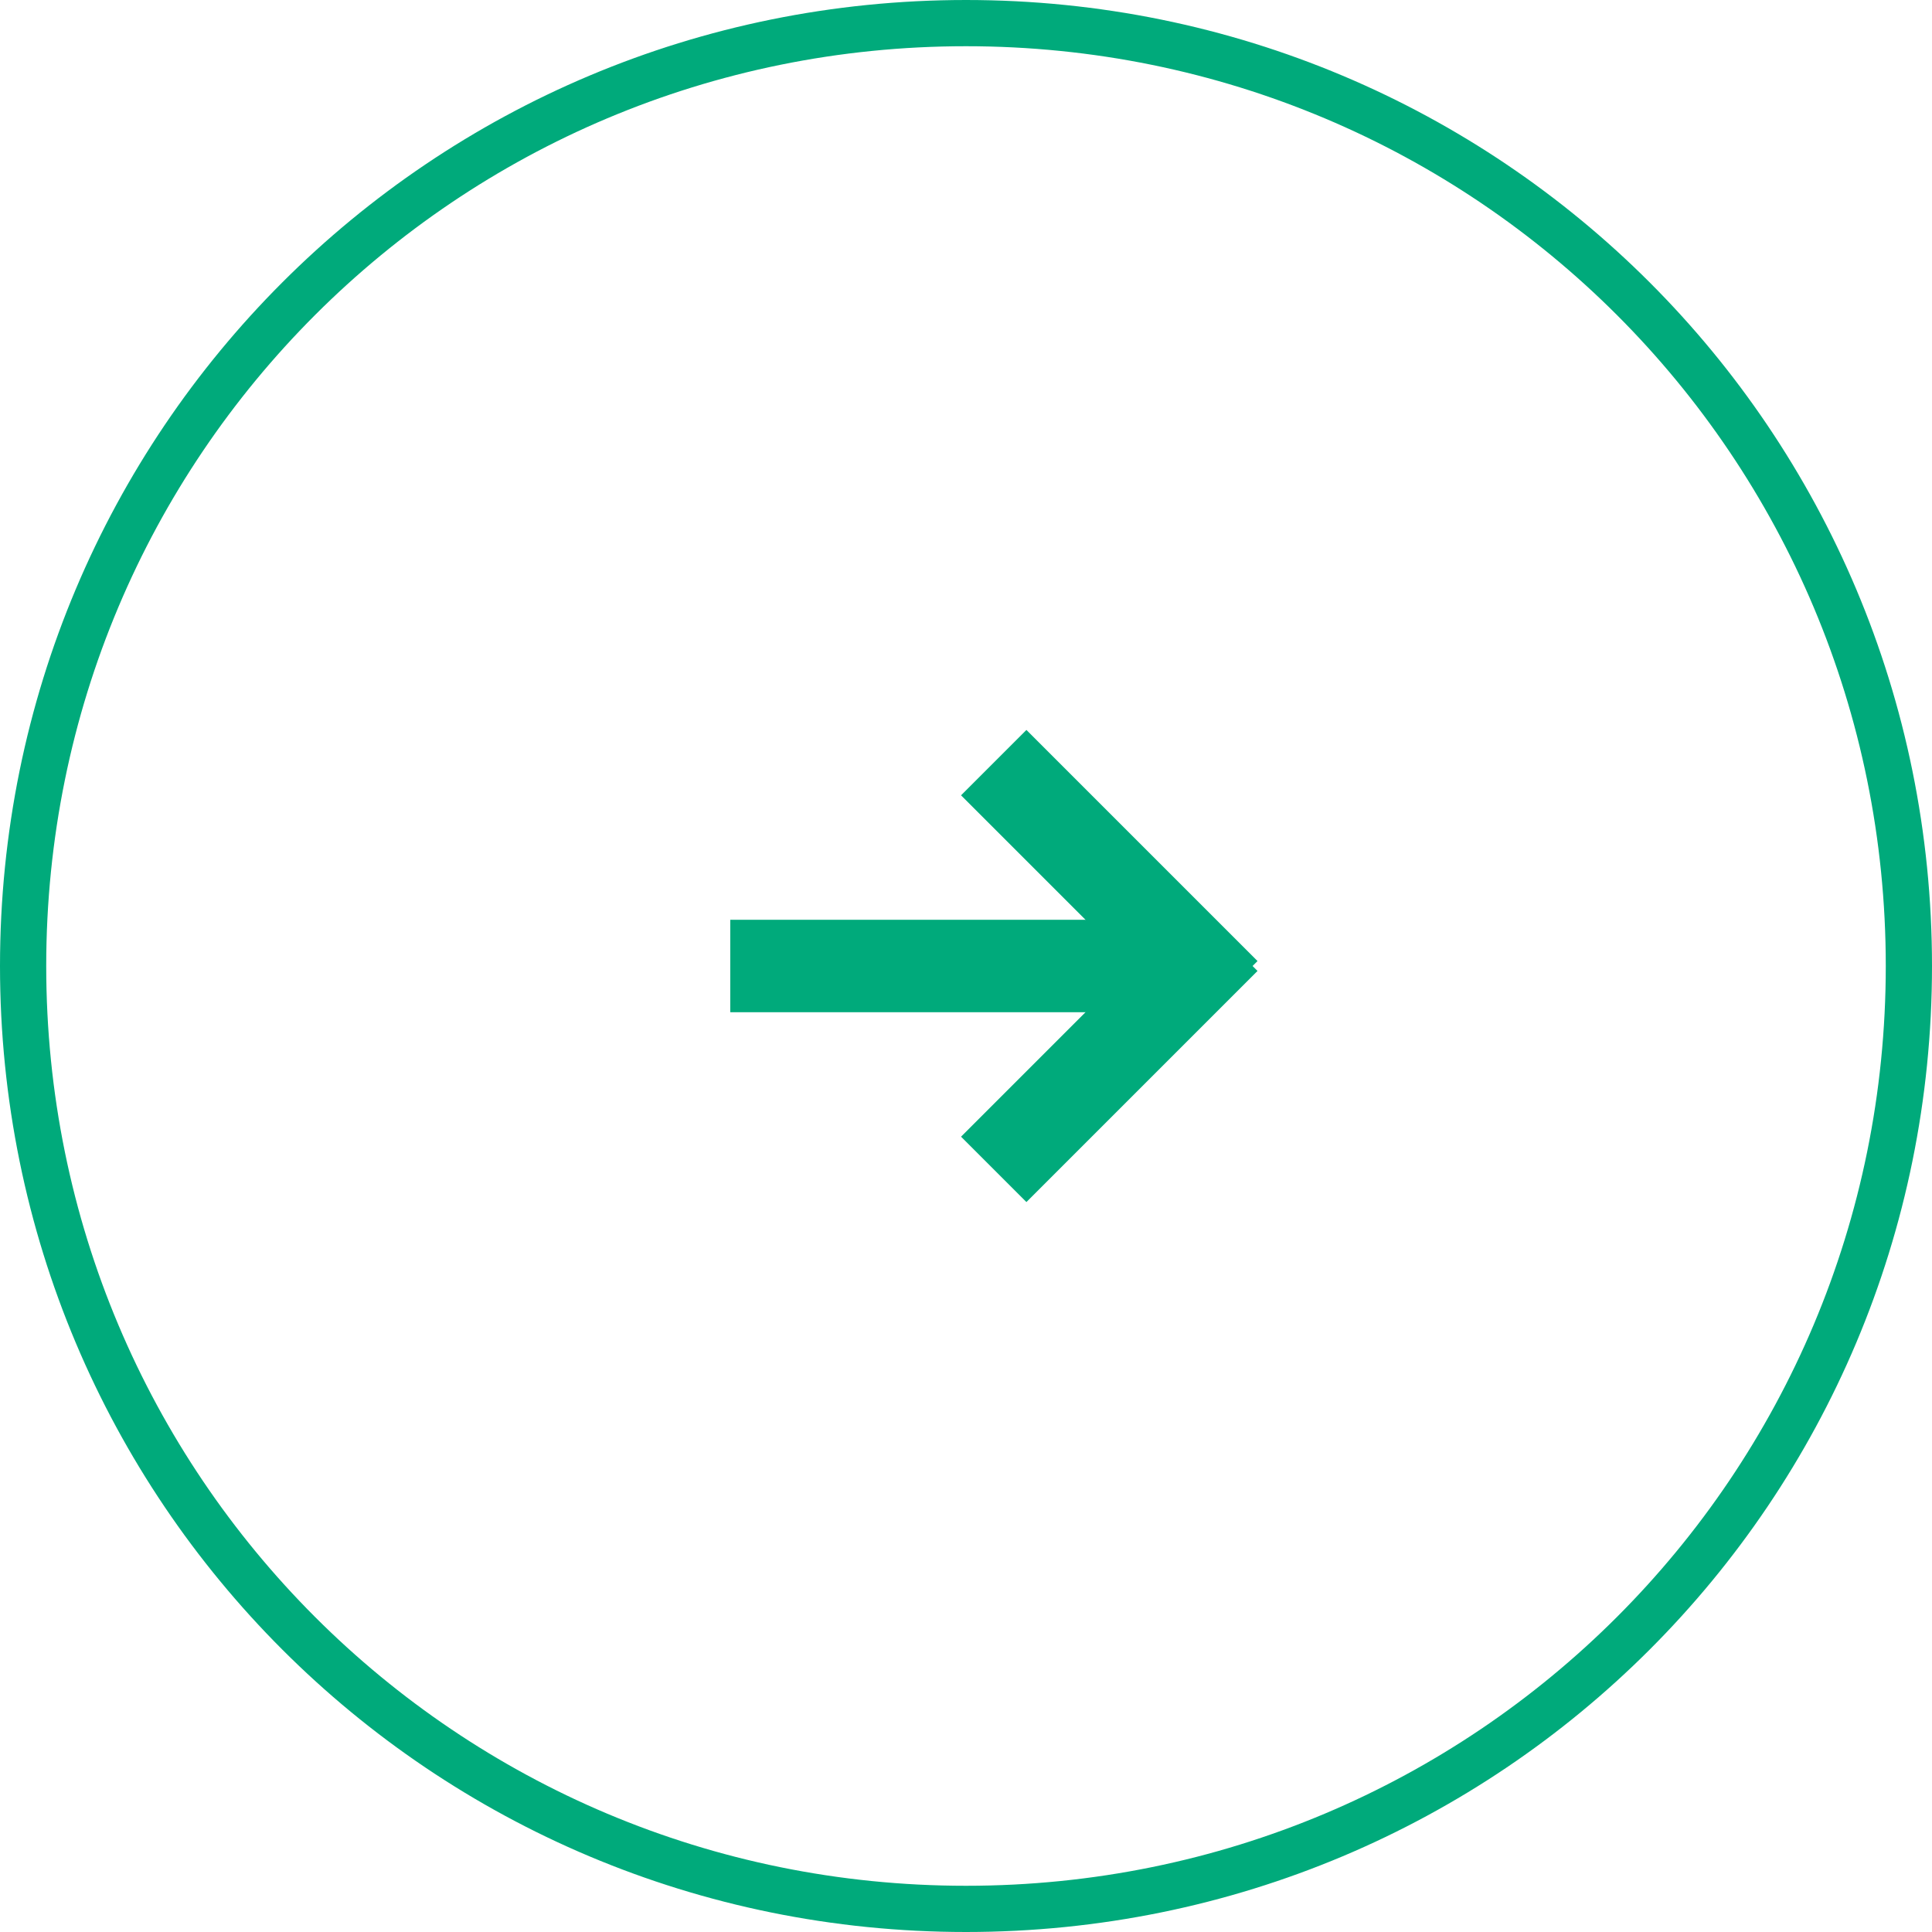 <?xml version="1.0" encoding="UTF-8"?>
<svg xmlns="http://www.w3.org/2000/svg" xmlns:xlink="http://www.w3.org/1999/xlink" version="1.1" viewBox="0 0 41.8 41.8">
  <defs>
    <style>
      .cls-1, .cls-2, .cls-3 {
        fill: none;
      }

      .cls-2, .cls-3 {
        stroke: #00aa7b;
        stroke-miterlimit: 10;
      }

      .cls-3 {
        stroke-width: 2px;
      }

      .cls-4 {
        clip-path: url(#clippath);
      }
    </style>
    <clipPath id="clippath">
      <rect class="cls-1" y="0" width="41.8" height="41.8"/>
    </clipPath>
  </defs>
  <!-- Generator: Adobe Illustrator 28.7.1, SVG Export Plug-In . SVG Version: 1.2.0 Build 142)  -->
  <g>
    <g id="_レイヤー_1" data-name="レイヤー_1">
      <g class="cls-4">
        <path class="cls-2" d="M41.3,20.9c0,11.3-9.1,20.4-20.4,20.4S.5,32.2.5,20.9,9.6.5,20.9.5s20.4,9.1,20.4,20.4Z"/>
        <line class="cls-3" x1="15.8" y1="20.9" x2="26" y2="20.9"/>
        <line class="cls-3" x1="21.5" y1="16.5" x2="26.5" y2="21.5"/>
        <line class="cls-3" x1="21.5" y1="25.3" x2="26.5" y2="20.3"/>
      </g>
    </g>
  </g>
</svg>